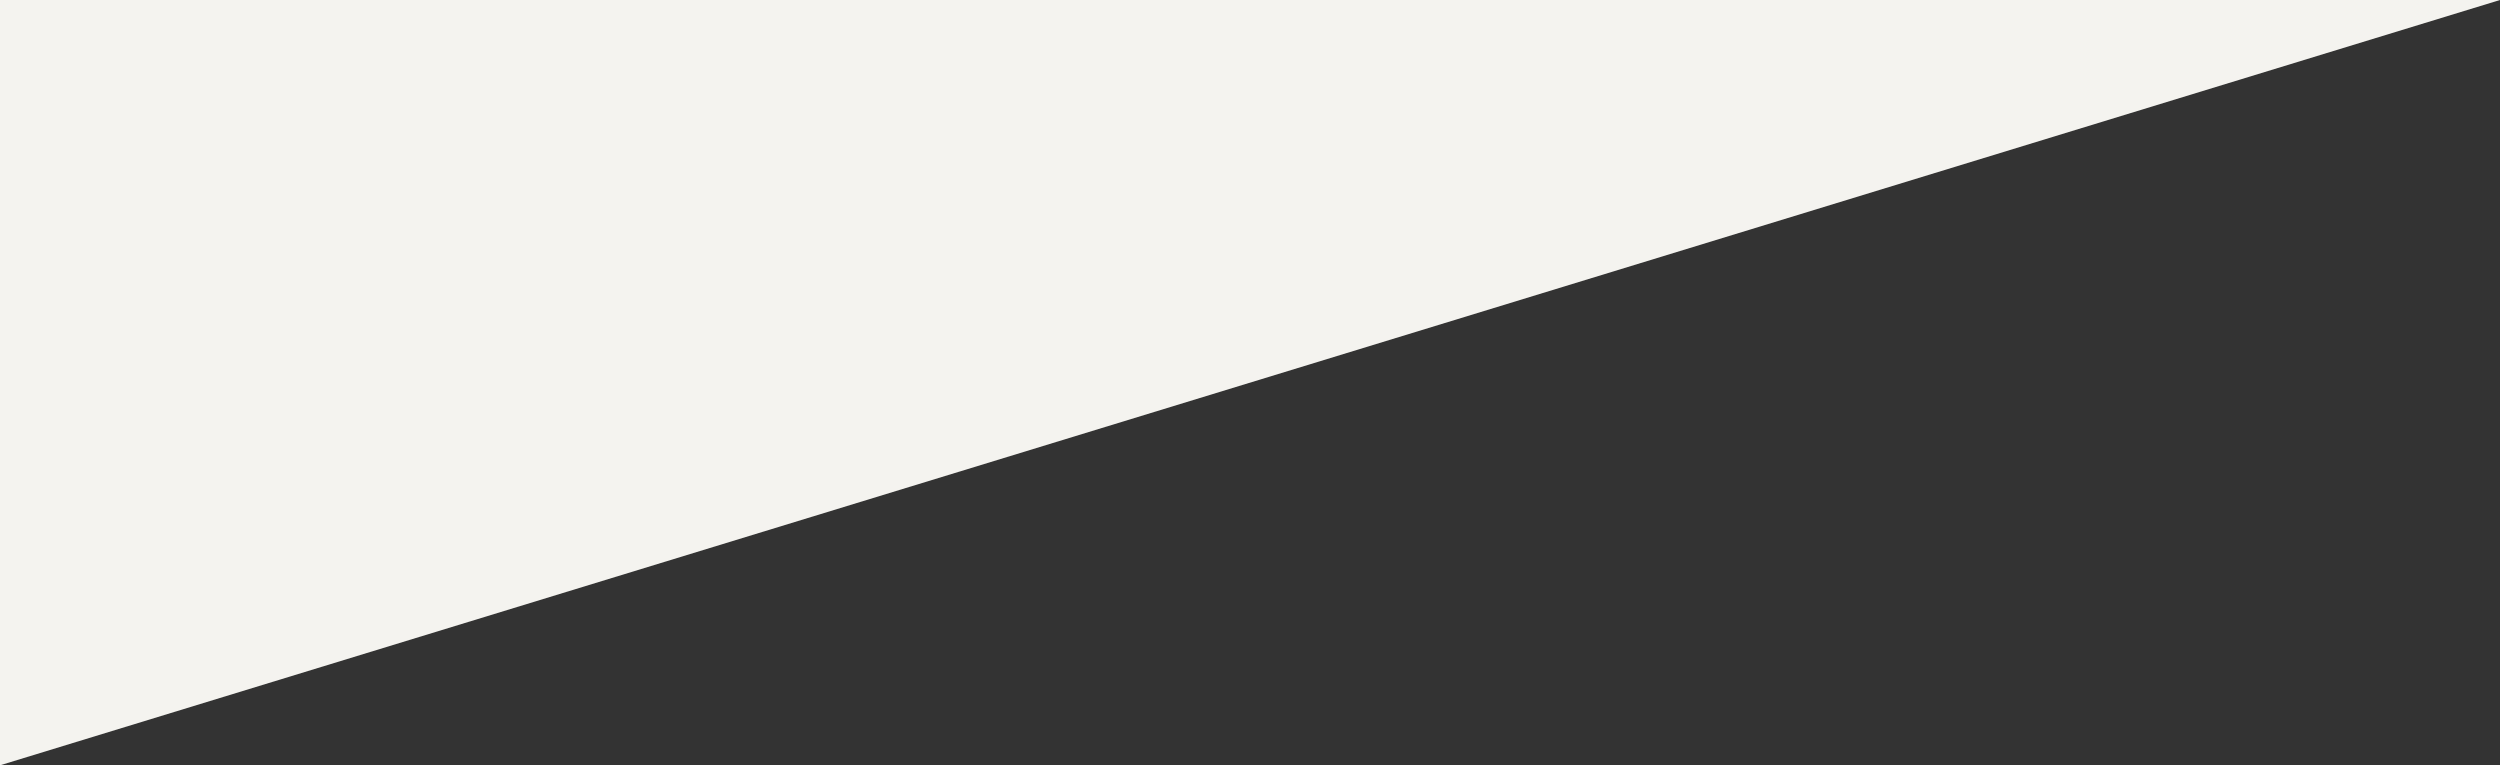 <svg width="98" height="30" viewBox="0 0 98 30" fill="none" xmlns="http://www.w3.org/2000/svg">
<rect x="0" y="0" width="98" height="30" fill="#333333" stroke="none"/>
<path d="M98 0L0 1.76801e-05V30L98 0Z" fill="#F4F3EF"/>
</svg>
